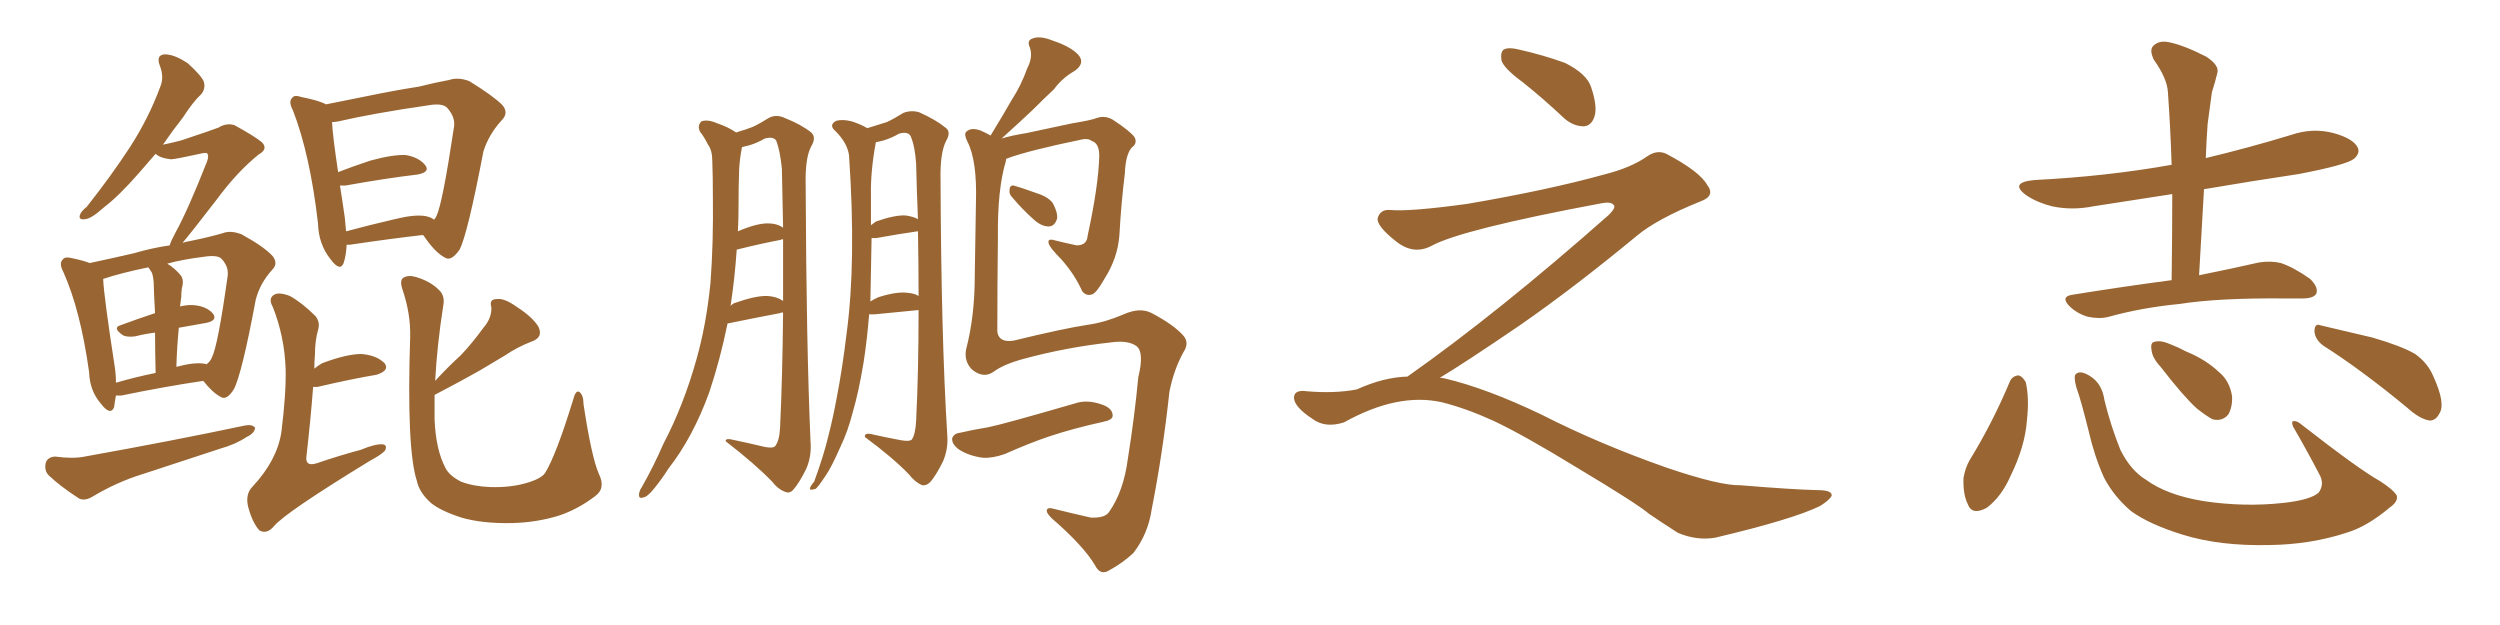 <svg xmlns="http://www.w3.org/2000/svg" xmlns:xlink="http://www.w3.org/1999/xlink" width="600" height="150"><path fill="#996633" padding="10" d="M83.20 58.74L83.20 58.74Q83.06 61.38 82.47 63.13L82.47 63.13Q81.59 65.33 79.25 62.11L79.25 62.11Q76.46 58.59 76.32 53.61L76.32 53.61Q74.41 37.06 70.31 26.51L70.31 26.51Q69.14 24.32 70.17 23.44L70.17 23.44Q70.61 22.71 72.36 23.29L72.36 23.29Q76.76 24.17 78.22 25.05L78.22 25.05Q82.47 24.17 87.74 23.14L87.74 23.14Q94.78 21.68 100.49 20.80L100.49 20.80Q104.59 19.78 107.81 19.19L107.81 19.19Q110.01 18.46 112.65 19.48L112.65 19.48Q118.36 23.00 120.56 25.20L120.56 25.20Q122.17 27.10 120.41 28.86L120.41 28.86Q117.33 32.23 116.02 36.33L116.02 36.33L116.02 36.33Q112.21 56.25 110.30 59.91L110.30 59.91Q108.25 62.84 106.79 61.82L106.79 61.82Q104.44 60.64 101.66 56.54L101.66 56.54Q101.51 56.40 101.51 56.40L101.51 56.40Q93.75 57.28 83.94 58.74L83.94 58.74Q83.35 58.74 83.20 58.74ZM102.10 51.86L102.10 51.86Q103.56 52.15 104.15 52.73L104.15 52.73Q104.59 52.29 104.74 51.86L104.74 51.86Q106.20 48.93 108.98 30.32L108.98 30.32Q109.28 28.13 107.37 25.93L107.37 25.93Q106.35 24.76 103.27 25.20L103.27 25.20Q89.21 27.25 81.15 29.15L81.15 29.15Q80.27 29.30 79.69 29.30L79.69 29.30Q79.83 32.52 81.15 41.31L81.15 41.31Q84.52 39.99 88.92 38.53L88.92 38.53Q94.34 37.06 97.41 37.21L97.41 37.21Q100.63 37.79 102.10 39.70L102.10 39.70Q103.27 41.31 100.20 41.89L100.20 41.89Q92.72 42.77 82.91 44.53L82.91 44.53Q82.03 44.53 81.59 44.53L81.59 44.53Q82.18 48.19 82.76 52.29L82.76 52.29Q82.91 54.05 83.06 55.52L83.06 55.52Q88.48 54.05 94.78 52.59L94.78 52.59Q99.46 51.42 102.10 51.86ZM75.15 92.87L75.15 92.87Q74.56 100.63 73.54 109.57L73.54 109.57Q73.24 112.06 76.03 111.18L76.03 111.18Q81.59 109.28 86.57 107.96L86.57 107.96Q90.09 106.49 91.85 106.64L91.85 106.64Q93.02 106.79 92.43 108.11L92.43 108.11Q91.55 109.13 88.77 110.60L88.77 110.60Q68.41 123.05 65.77 126.27L65.77 126.27Q64.01 128.32 62.26 127.29L62.26 127.29Q60.64 125.54 59.62 121.88L59.62 121.88Q58.74 118.65 60.64 116.75L60.64 116.75Q66.50 110.45 67.53 103.71L67.53 103.71Q68.70 94.34 68.55 88.48L68.55 88.48Q68.26 80.71 65.48 73.68L65.48 73.68Q64.31 71.63 65.77 70.75L65.77 70.75Q66.94 70.02 69.58 71.04L69.58 71.04Q72.51 72.66 75.73 75.88L75.73 75.88Q76.90 77.34 76.32 79.25L76.32 79.25Q75.59 81.88 75.59 85.11L75.59 85.11Q75.44 86.72 75.44 88.48L75.44 88.48Q76.32 87.74 77.34 87.16L77.34 87.16Q83.20 84.96 86.72 84.96L86.72 84.96Q90.38 85.25 92.29 87.16L92.29 87.16Q93.60 88.92 90.38 89.94L90.38 89.94Q84.23 90.97 76.17 92.87L76.17 92.87Q75.59 92.87 75.15 92.87ZM143.70 113.67L143.70 113.67Q145.46 117.19 142.82 119.09L142.82 119.09Q138.57 122.31 134.03 123.78L134.03 123.78Q128.76 125.39 122.90 125.54L122.90 125.54Q115.72 125.68 110.74 124.22L110.74 124.22Q105.76 122.61 103.42 120.70L103.42 120.70Q100.63 118.21 100.05 115.43L100.05 115.43Q97.56 107.81 98.44 80.86L98.44 80.86Q98.58 75.44 96.68 69.73L96.68 69.73Q95.80 67.24 96.83 66.65L96.83 66.65Q98.00 65.92 99.90 66.50L99.90 66.50Q103.27 67.53 105.18 69.43L105.18 69.43Q106.93 70.90 106.35 73.54L106.35 73.54Q104.88 83.06 104.44 91.41L104.44 91.41Q107.52 88.04 110.60 85.25L110.60 85.25Q113.38 82.32 116.02 78.66L116.02 78.66Q118.07 76.32 117.92 73.68L117.92 73.68Q117.33 71.78 119.24 71.78L119.24 71.78Q121.00 71.48 124.07 73.68L124.07 73.68Q127.73 76.03 129.20 78.37L129.20 78.37Q130.52 81.01 127.44 82.03L127.44 82.03Q124.07 83.35 121.29 85.25L121.29 85.25Q118.36 87.01 115.14 88.92L115.14 88.92Q111.04 91.26 104.30 94.78L104.30 94.78Q104.30 97.85 104.30 100.63L104.30 100.63Q104.59 107.96 106.93 112.35L106.93 112.35Q107.81 114.11 110.60 115.58L110.60 115.58Q113.67 116.75 117.63 116.89L117.63 116.89Q122.31 117.04 125.98 116.02L125.98 116.02Q129.79 114.99 130.81 113.53L130.81 113.53Q133.45 109.28 137.55 95.95L137.55 95.95Q138.13 93.60 139.01 94.04L139.01 94.04Q140.04 94.78 140.04 96.97L140.04 96.97Q141.94 109.57 143.70 113.67ZM27.83 94.92L27.83 94.92Q27.54 96.39 27.39 97.71L27.39 97.71Q26.51 99.90 24.17 96.83L24.17 96.83Q21.53 93.75 21.39 89.36L21.39 89.36Q19.34 74.56 15.23 65.33L15.23 65.33Q14.06 63.13 15.09 62.26L15.09 62.26Q15.53 61.52 17.29 61.96L17.29 61.96Q20.07 62.55 21.53 63.13L21.53 63.13Q26.37 62.11 32.08 60.79L32.08 60.79Q36.62 59.47 40.72 58.89L40.72 58.89Q41.02 57.86 42.04 55.96L42.04 55.96Q45.12 50.39 49.66 38.82L49.66 38.82Q50.24 37.35 49.66 36.77L49.66 36.77Q49.51 36.62 48.63 36.77L48.63 36.77Q42.04 38.23 41.02 38.23L41.02 38.23Q38.38 37.94 37.35 36.91L37.35 36.91Q35.30 39.26 33.40 41.46L33.40 41.46Q28.56 47.02 24.90 49.80L24.90 49.80Q21.97 52.44 20.51 52.59L20.51 52.59Q18.75 52.88 19.19 51.56L19.19 51.56Q19.48 50.68 20.80 49.66L20.80 49.66Q26.81 42.04 31.20 35.30L31.20 35.30Q35.74 28.27 38.53 20.65L38.53 20.65Q39.40 18.46 38.38 15.82L38.38 15.82Q37.35 13.18 39.55 13.04L39.55 13.04Q41.89 13.04 45.12 15.23L45.12 15.23Q48.34 18.16 48.93 19.63L48.93 19.63Q49.37 21.24 48.34 22.56L48.34 22.56Q46.29 24.46 43.95 28.13L43.95 28.13Q41.31 31.49 39.11 34.72L39.11 34.72Q41.31 34.28 43.51 33.69L43.51 33.69Q51.42 31.05 52.44 30.62L52.44 30.62Q54.35 29.44 56.25 30.03L56.25 30.03Q61.08 32.67 62.84 34.13L62.84 34.13Q64.45 35.74 62.11 37.06L62.11 37.06Q56.98 41.16 52.00 47.90L52.00 47.90Q46.14 55.52 43.80 58.30L43.80 58.30Q44.53 58.01 45.56 57.86L45.56 57.86Q49.95 56.98 53.47 55.96L53.47 55.96Q55.37 55.22 58.01 56.25L58.01 56.25Q63.57 59.33 65.48 61.52L65.48 61.52Q66.80 63.28 65.33 64.75L65.33 64.75Q62.40 67.97 61.38 71.92L61.38 71.92L61.38 71.92Q58.01 89.94 56.10 93.46L56.10 93.46Q54.35 96.24 52.88 95.21L52.88 95.21Q50.98 94.19 48.78 91.41L48.78 91.41Q39.84 92.72 29.15 94.92L29.15 94.92Q28.42 94.92 27.83 94.92ZM49.07 87.30L49.07 87.30Q49.37 87.30 49.51 87.45L49.51 87.45Q50.39 86.87 50.83 85.84L50.83 85.84Q52.29 83.06 54.64 66.21L54.64 66.21Q54.93 64.01 53.17 62.11L53.17 62.11Q52.15 61.08 48.63 61.67L48.63 61.67Q43.80 62.26 40.14 63.28L40.14 63.28Q41.89 64.31 43.36 66.06L43.36 66.06Q44.24 67.24 43.65 69.14L43.65 69.14Q43.51 70.17 43.51 71.19L43.51 71.19Q43.36 72.22 43.21 73.54L43.21 73.54Q45.12 73.10 46.58 73.24L46.58 73.24Q49.66 73.54 51.12 75.29L51.12 75.29Q52.29 76.90 49.51 77.49L49.51 77.49Q46.14 78.08 42.92 78.66L42.92 78.66Q42.48 83.06 42.33 88.04L42.33 88.04Q46.73 86.87 49.07 87.30ZM27.83 91.85L27.83 91.85Q32.37 90.53 37.35 89.50L37.35 89.50Q37.21 83.79 37.21 79.83L37.21 79.83Q34.72 80.13 32.52 80.71L32.52 80.71Q30.47 81.01 29.44 80.42L29.44 80.42Q26.95 78.66 28.86 78.08L28.86 78.08Q32.81 76.61 37.21 75.15L37.21 75.15Q36.91 69.73 36.91 68.70L36.91 68.70Q36.91 66.80 36.47 65.48L36.47 65.48Q36.04 64.75 35.60 64.16L35.60 64.16Q29.15 65.48 24.76 66.94L24.76 66.94Q24.90 70.90 27.54 88.04L27.54 88.04Q27.83 89.94 27.83 91.85ZM13.18 109.57L13.18 109.57L13.18 109.57Q17.58 110.16 20.36 109.57L20.36 109.57Q41.60 105.76 58.89 102.10L58.89 102.10Q60.64 101.81 61.23 102.69L61.23 102.69Q61.08 104.00 59.18 104.88L59.18 104.88Q56.54 106.64 52.88 107.67L52.88 107.67Q43.51 110.74 34.13 113.82L34.13 113.82Q27.98 115.72 22.12 119.24L22.12 119.24Q20.36 120.26 19.04 119.68L19.04 119.68Q14.50 116.75 11.72 114.11L11.72 114.11Q10.55 112.94 10.99 111.04L10.99 111.04Q11.43 109.72 13.18 109.57ZM174.61 77.64L174.61 77.64Q172.85 86.28 170.21 94.19L170.21 94.19Q166.26 105.03 160.40 112.50L160.40 112.50Q158.94 114.84 157.03 117.19L157.03 117.19Q155.42 119.24 154.39 119.38L154.39 119.38Q153.22 119.82 153.37 118.51L153.37 118.51Q153.52 117.63 153.96 117.04L153.96 117.04Q156.88 111.91 159.23 106.49L159.23 106.49Q164.06 97.27 167.14 86.28L167.14 86.28Q169.48 78.08 170.51 67.97L170.51 67.97Q171.24 58.30 171.09 47.17L171.09 47.17Q171.09 42.33 170.95 38.67L170.95 38.67Q170.95 36.04 169.92 34.72L169.92 34.72Q168.90 32.67 168.02 31.64L168.02 31.64Q167.29 30.18 168.31 29.15L168.31 29.15Q169.78 28.56 172.12 29.59L172.12 29.59Q174.76 30.47 176.66 31.79L176.66 31.79Q179.15 31.05 180.62 30.47L180.62 30.47Q182.23 29.74 184.57 28.27L184.57 28.27Q186.33 27.39 188.23 28.27L188.23 28.27Q192.33 29.88 194.68 31.79L194.68 31.79Q196.00 32.96 194.68 35.16L194.68 35.16Q193.21 37.94 193.36 44.24L193.36 44.24Q193.51 82.62 194.53 106.05L194.53 106.05Q194.82 109.42 193.51 112.50L193.51 112.50Q191.75 116.02 190.43 117.48L190.43 117.48Q189.55 118.51 188.53 118.07L188.53 118.07Q186.77 117.48 185.30 115.58L185.30 115.58Q181.20 111.33 174.17 105.91L174.17 105.91Q174.02 105.03 176.22 105.62L176.22 105.62Q179.74 106.35 183.40 107.23L183.40 107.23Q185.45 107.67 186.04 107.08L186.04 107.08Q187.06 105.76 187.21 102.69L187.21 102.69Q187.79 90.53 187.94 75L187.94 75Q187.35 75 187.21 75.15L187.21 75.15Q181.79 76.17 174.61 77.64ZM184.28 71.04L184.28 71.04Q186.47 71.19 187.94 72.22L187.94 72.22Q187.94 65.04 187.94 57.42L187.94 57.42Q187.50 57.42 187.35 57.57L187.35 57.57Q182.67 58.45 176.81 59.91L176.81 59.91Q176.37 66.65 175.34 73.39L175.34 73.39Q175.93 72.80 176.51 72.66L176.51 72.66Q181.49 70.90 184.28 71.04ZM184.28 53.61L184.28 53.61Q186.47 53.61 187.94 54.64L187.94 54.64Q187.79 47.61 187.65 40.43L187.65 40.43Q187.21 36.18 186.33 33.84L186.33 33.84Q185.74 32.67 183.54 33.25L183.54 33.25Q181.79 34.28 179.88 34.86L179.88 34.86Q178.71 35.16 178.13 35.30L178.13 35.30Q177.98 35.45 177.98 35.89L177.98 35.89Q177.54 38.09 177.39 40.72L177.39 40.72Q177.25 44.97 177.25 49.51L177.25 49.51Q177.25 52.44 177.10 55.52L177.10 55.52Q181.49 53.61 184.28 53.61ZM208.59 75.44L208.59 75.44Q208.15 81.15 207.28 86.87L207.28 86.87Q206.10 94.04 204.64 99.02L204.64 99.02Q203.47 103.56 201.71 107.23L201.71 107.23Q199.51 112.21 198.19 114.11L198.19 114.11Q196.14 117.19 195.70 117.33L195.70 117.33Q194.24 117.77 194.38 117.19L194.38 117.19Q194.53 116.60 195.41 115.58L195.41 115.58Q197.75 109.13 198.78 104.74L198.78 104.74Q199.95 100.20 200.83 95.36L200.83 95.36Q202.15 88.62 203.17 80.13L203.17 80.13Q205.52 62.84 203.76 37.21L203.76 37.21Q203.32 34.28 200.54 31.49L200.54 31.49Q198.78 30.03 200.68 29.00L200.68 29.00Q202.29 28.56 204.49 29.15L204.49 29.15Q206.69 29.88 208.15 30.76L208.15 30.76Q211.08 29.88 212.84 29.30L212.84 29.30Q214.45 28.56 216.80 27.10L216.80 27.10Q218.70 26.37 220.61 26.95L220.61 26.95Q224.56 28.71 226.90 30.62L226.90 30.62Q228.37 31.64 227.05 33.84L227.05 33.84Q225.59 36.77 225.73 43.07L225.73 43.07Q225.88 80.86 227.34 104.30L227.34 104.30Q227.64 107.67 226.32 110.74L226.32 110.74Q224.56 114.26 223.24 115.72L223.24 115.72Q222.36 116.60 221.34 116.46L221.34 116.46Q219.58 115.72 218.12 113.82L218.12 113.82Q214.31 109.86 207.57 104.88L207.57 104.88Q207.42 103.71 209.62 104.30L209.62 104.30Q212.84 105.03 216.06 105.62L216.06 105.62Q218.26 106.05 218.85 105.47L218.85 105.47Q219.73 104.15 219.87 100.93L219.87 100.93Q220.46 89.36 220.46 74.41L220.46 74.41Q215.77 74.85 209.91 75.44L209.91 75.44Q209.18 75.44 208.59 75.44ZM218.12 70.31L218.12 70.31Q219.58 70.46 220.46 71.04L220.46 71.04Q220.46 63.57 220.31 55.52L220.31 55.52Q220.17 55.52 220.17 55.52L220.17 55.52Q216.06 56.10 210.35 57.13L210.35 57.13Q209.77 57.13 209.18 57.13L209.18 57.13Q209.03 64.75 208.89 72.36L208.89 72.36Q209.77 71.78 210.79 71.34L210.79 71.34Q215.33 69.87 218.12 70.31ZM217.38 51.71L217.38 51.71Q219.29 52.00 220.31 52.59L220.31 52.59Q220.02 46.00 219.87 39.26L219.87 39.26Q219.58 35.01 218.55 32.67L218.55 32.67Q217.97 31.49 215.77 32.08L215.77 32.08Q214.01 33.11 212.11 33.69L212.11 33.69Q211.08 33.98 210.21 34.13L210.21 34.13Q208.89 41.16 209.03 47.02L209.03 47.02Q209.03 50.10 209.03 54.05L209.03 54.05Q209.62 53.61 210.21 53.17L210.21 53.17Q214.75 51.56 217.38 51.71ZM241.55 38.09L241.55 38.09Q241.41 38.23 241.41 38.67L241.41 38.67Q239.36 45.41 239.50 56.98L239.50 56.98Q239.36 68.55 239.36 79.69L239.36 79.69Q239.79 82.32 243.31 81.74L243.31 81.74Q255.32 78.81 261.18 77.93L261.18 77.93Q265.28 77.34 269.68 75.44L269.68 75.44Q273.63 73.68 276.42 75.15L276.42 75.15Q281.69 77.93 284.03 80.57L284.03 80.57Q285.50 82.32 284.03 84.52L284.03 84.52Q281.69 88.77 280.66 94.04L280.66 94.04Q279.05 108.84 276.42 122.17L276.42 122.17Q275.54 128.17 272.02 132.71L272.02 132.71Q269.53 135.06 266.31 136.82L266.31 136.82Q264.11 138.28 262.79 135.64L262.79 135.64Q260.01 130.96 252.39 124.37L252.39 124.37Q251.22 123.19 251.22 122.61L251.22 122.61Q251.22 121.58 253.13 122.17L253.13 122.17Q257.23 123.19 261.77 124.22L261.77 124.22Q265.14 124.37 266.16 122.90L266.16 122.90Q269.68 117.92 270.70 110.01L270.70 110.01Q272.31 99.90 273.19 90.53L273.19 90.53Q274.66 84.52 272.75 83.06L272.75 83.06Q270.70 81.59 266.60 82.18L266.60 82.18Q255.91 83.35 245.65 86.13L245.65 86.13Q240.82 87.45 238.48 89.21L238.48 89.21Q235.99 90.97 233.20 88.62L233.20 88.62Q231.30 86.57 231.88 83.79L231.88 83.79Q233.94 75.88 233.94 66.21L233.94 66.21Q234.08 56.40 234.23 48.49L234.23 48.49Q234.52 38.53 232.18 33.98L232.18 33.98Q231.30 32.23 231.88 31.64L231.88 31.64Q233.06 30.47 235.40 31.35L235.40 31.35Q236.72 31.93 237.74 32.52L237.74 32.52Q240.53 27.98 242.87 23.88L242.87 23.88Q245.07 20.51 246.53 16.41L246.53 16.41Q248.00 13.62 247.12 11.28L247.12 11.28Q246.39 9.67 247.85 9.23L247.85 9.23Q249.61 8.50 252.83 9.81L252.83 9.81Q256.79 11.13 258.69 13.04L258.69 13.04Q260.60 15.09 257.96 16.99L257.96 16.99Q254.88 18.75 252.98 21.39L252.98 21.39Q250.49 23.73 247.85 26.37L247.85 26.37Q244.92 29.15 240.38 33.25L240.38 33.25Q242.72 32.52 246.39 31.93L246.39 31.93Q251.22 30.91 257.37 29.59L257.37 29.59Q261.91 28.86 263.38 28.27L263.38 28.27Q265.28 27.69 267.04 28.71L267.04 28.71Q271.29 31.49 272.31 32.96L272.31 32.96Q273.05 34.42 271.58 35.45L271.58 35.45Q270.12 37.21 269.97 41.60L269.97 41.60Q269.09 48.63 268.65 56.54L268.65 56.54Q268.21 61.96 265.14 66.80L265.14 66.80Q263.23 70.17 262.21 70.61L262.21 70.61Q260.74 71.19 259.72 69.87L259.72 69.87Q257.96 65.92 254.74 62.26L254.74 62.26Q251.81 59.33 251.66 58.30L251.66 58.30Q251.37 57.13 253.27 57.71L253.27 57.71Q255.62 58.30 258.40 58.89L258.40 58.89Q260.89 58.89 261.04 56.54L261.04 56.54Q263.67 44.38 263.82 37.35L263.82 37.35Q263.82 34.42 262.06 33.84L262.06 33.84Q261.33 33.25 260.01 33.40L260.01 33.40Q246.53 36.18 241.55 38.09ZM243.02 47.46L243.02 47.46Q242.14 46.58 242.29 45.70L242.29 45.70Q242.29 44.38 243.31 44.53L243.31 44.53Q244.92 44.97 249.02 46.44L249.02 46.44Q251.66 47.31 252.69 48.78L252.69 48.78Q253.86 50.98 253.71 52.44L253.71 52.44Q253.13 54.35 251.66 54.35L251.66 54.35Q249.90 54.35 248.00 52.59L248.00 52.59Q245.36 50.24 243.02 47.46ZM230.42 103.86L230.42 103.86L230.42 103.86Q233.50 103.13 237.16 102.54L237.16 102.54Q240.82 101.81 257.96 96.83L257.96 96.83Q260.89 95.80 264.55 97.12L264.55 97.12Q267.04 98.00 267.04 99.76L267.04 99.76Q267.04 100.78 264.84 101.22L264.84 101.22Q257.52 102.83 251.81 104.74L251.81 104.74Q247.41 106.20 241.11 108.98L241.11 108.98Q238.18 110.01 235.84 109.86L235.84 109.86Q232.62 109.42 230.27 107.96L230.27 107.96Q228.37 106.64 228.52 105.18L228.52 105.18Q228.96 104.00 230.42 103.86ZM365.33 19.63L365.33 19.63Q360.94 16.41 360.35 14.50L360.35 14.50Q360.06 12.45 360.94 11.87L360.94 11.87Q362.11 11.28 364.45 11.87L364.45 11.87Q370.31 13.18 375.59 15.09L375.59 15.09Q380.86 17.72 381.88 20.95L381.88 20.95Q383.50 25.78 382.62 28.13L382.62 28.13Q381.88 30.18 380.13 30.32L380.13 30.32Q377.64 30.32 375.44 28.42L375.44 28.42Q370.31 23.58 365.33 19.63ZM337.79 90.38L337.79 90.38L337.79 90.38Q359.62 75 386.13 51.56L386.13 51.56Q387.89 49.80 387.30 49.22L387.30 49.22Q386.72 48.34 384.38 48.78L384.38 48.78Q350.68 55.08 343.51 59.03L343.51 59.03Q339.26 61.23 335.16 58.01L335.16 58.01Q330.47 54.35 330.62 52.44L330.62 52.44Q331.20 50.24 333.54 50.39L333.54 50.39Q338.38 50.83 352.15 48.93L352.15 48.93Q371.78 45.56 384.96 41.89L384.96 41.89Q391.41 40.28 395.36 37.50L395.36 37.50Q397.71 35.89 399.90 36.91L399.90 36.91Q407.96 41.16 409.72 44.38L409.72 44.38Q411.77 47.02 408.11 48.34L408.11 48.34Q397.56 52.59 392.72 56.69L392.72 56.69Q377.64 69.14 364.75 78.08L364.75 78.08Q351.42 87.16 345.56 90.67L345.56 90.67Q346.14 90.67 346.73 90.82L346.73 90.82Q356.69 93.16 369.87 99.46L369.87 99.46Q383.64 106.49 399.90 112.21L399.90 112.21Q412.79 116.60 417.77 116.46L417.77 116.46Q429.93 117.48 436.23 117.63L436.23 117.63Q439.75 117.63 439.60 118.95L439.60 118.95Q439.16 119.97 436.82 121.44L436.82 121.44Q430.22 124.66 411.62 129.05L411.62 129.05Q407.23 129.79 402.69 127.88L402.69 127.88Q398.58 125.24 395.80 123.34L395.80 123.34Q392.87 120.85 378.66 112.35L378.66 112.35Q365.77 104.44 358.30 100.93L358.30 100.93Q351.86 98.00 346.00 96.53L346.00 96.53Q335.45 94.19 322.56 101.37L322.56 101.37Q318.02 102.83 314.94 100.49L314.94 100.49Q310.69 97.71 310.55 95.51L310.55 95.51Q310.55 93.46 313.62 93.90L313.62 93.90Q320.36 94.48 325.63 93.46L325.63 93.46Q332.08 90.53 337.79 90.38ZM521.19 67.24L521.19 67.24Q521.34 56.40 521.34 46.58L521.34 46.58Q511.67 48.05 502.44 49.51L502.44 49.51Q497.31 50.54 492.48 49.51L492.48 49.51Q488.96 48.63 486.33 46.88L486.33 46.88Q482.08 43.80 488.23 43.21L488.23 43.21Q505.66 42.33 521.19 39.55L521.19 39.55Q520.90 30.62 520.31 22.27L520.31 22.27Q520.17 18.90 516.94 14.36L516.94 14.36Q515.77 12.01 516.80 10.99L516.80 10.99Q518.12 9.67 520.46 10.11L520.46 10.11Q524.12 10.84 529.54 13.62L529.54 13.62Q532.62 15.67 532.18 17.43L532.18 17.43Q531.74 19.34 530.86 22.12L530.86 22.12Q530.42 25.20 529.83 29.74L529.83 29.74Q529.54 33.84 529.39 37.94L529.39 37.94Q539.79 35.45 549.90 32.37L549.90 32.37Q555.03 30.62 560.01 31.93L560.01 31.93Q564.84 33.25 565.87 35.45L565.87 35.45Q566.46 36.77 564.99 38.09L564.99 38.09Q563.23 39.55 551.81 41.75L551.81 41.75Q540.09 43.51 528.96 45.41L528.96 45.41Q528.37 55.37 527.78 66.06L527.78 66.06Q536.43 64.31 542.14 62.99L542.14 62.99Q545.07 62.55 547.41 63.13L547.41 63.13Q550.49 64.16 554.44 66.94L554.44 66.94Q556.49 68.99 555.91 70.46L555.91 70.46Q555.32 71.63 552.54 71.63L552.54 71.63Q550.63 71.63 548.44 71.63L548.44 71.63Q532.47 71.48 523.10 72.95L523.10 72.95Q514.01 73.83 506.10 76.03L506.10 76.03Q503.91 76.61 501.12 76.03L501.12 76.03Q498.49 75.29 496.58 73.39L496.58 73.39Q494.53 71.19 497.31 70.75L497.31 70.75Q510.06 68.70 521.19 67.24ZM482.37 91.55L482.37 91.55Q482.96 90.23 484.42 90.09L484.42 90.09Q485.30 90.23 486.18 91.70L486.18 91.70Q487.06 95.51 486.47 100.78L486.47 100.78Q486.04 107.08 482.52 114.26L482.52 114.26Q480.32 119.24 476.81 121.88L476.81 121.88Q473.29 123.78 472.27 121.00L472.27 121.00Q471.09 118.65 471.24 114.70L471.24 114.70Q471.68 112.21 472.71 110.45L472.71 110.45Q478.27 101.37 482.37 91.55ZM575.24 118.95L575.24 118.95Q575.54 120.41 573.63 121.73L573.63 121.73Q568.07 126.42 563.09 127.88L563.09 127.88Q554.59 130.66 544.78 130.81L544.78 130.81Q532.76 131.10 523.83 128.32L523.83 128.32Q515.77 125.83 511.38 122.61L511.38 122.61Q507.28 119.09 504.93 114.55L504.93 114.55Q502.59 109.28 501.27 103.42L501.27 103.42Q499.37 95.80 498.34 93.02L498.34 93.02Q497.61 90.38 498.19 89.79L498.19 89.79Q499.22 88.77 501.56 90.23L501.56 90.23Q504.49 91.99 505.08 96.09L505.08 96.09Q506.54 102.10 508.89 107.96L508.89 107.96Q511.38 112.94 515.04 115.14L515.04 115.14Q520.02 118.80 528.81 120.26L528.81 120.26Q538.62 121.73 548.00 120.70L548.00 120.70Q554.59 119.97 556.49 118.21L556.49 118.21Q557.96 116.16 556.64 113.82L556.64 113.82Q553.42 107.67 550.34 102.39L550.34 102.39Q549.90 101.22 550.34 101.07L550.34 101.07Q551.22 100.93 552.25 101.81L552.25 101.81Q566.16 112.65 571.14 115.43L571.14 115.43Q574.37 117.48 575.24 118.95ZM518.55 88.04L518.55 88.04Q516.50 85.84 516.36 83.94L516.36 83.94Q516.06 82.18 517.09 82.03L517.09 82.03Q518.55 81.59 520.90 82.62L520.90 82.62Q522.80 83.35 524.71 84.38L524.71 84.38Q529.39 86.28 532.62 89.36L532.62 89.36Q535.11 91.41 535.69 95.07L535.69 95.07Q535.84 97.56 534.81 99.46L534.81 99.46Q533.35 101.22 531.01 100.63L531.01 100.63Q529.39 99.76 527.20 98.00L527.20 98.00Q523.97 95.07 518.55 88.04ZM557.52 82.91L557.52 82.91L557.52 82.91Q555.62 81.45 555.47 79.54L555.47 79.54Q555.47 77.49 556.93 78.08L556.93 78.08Q561.33 79.10 569.38 81.01L569.38 81.01Q576.42 83.06 579.64 84.96L579.64 84.96Q582.71 87.16 584.03 90.38L584.03 90.38Q586.96 96.83 585.50 99.17L585.50 99.17Q584.62 100.93 583.15 100.93L583.15 100.93Q580.81 100.63 577.73 97.85L577.73 97.85Q566.75 88.77 557.52 82.91Z"/></svg>